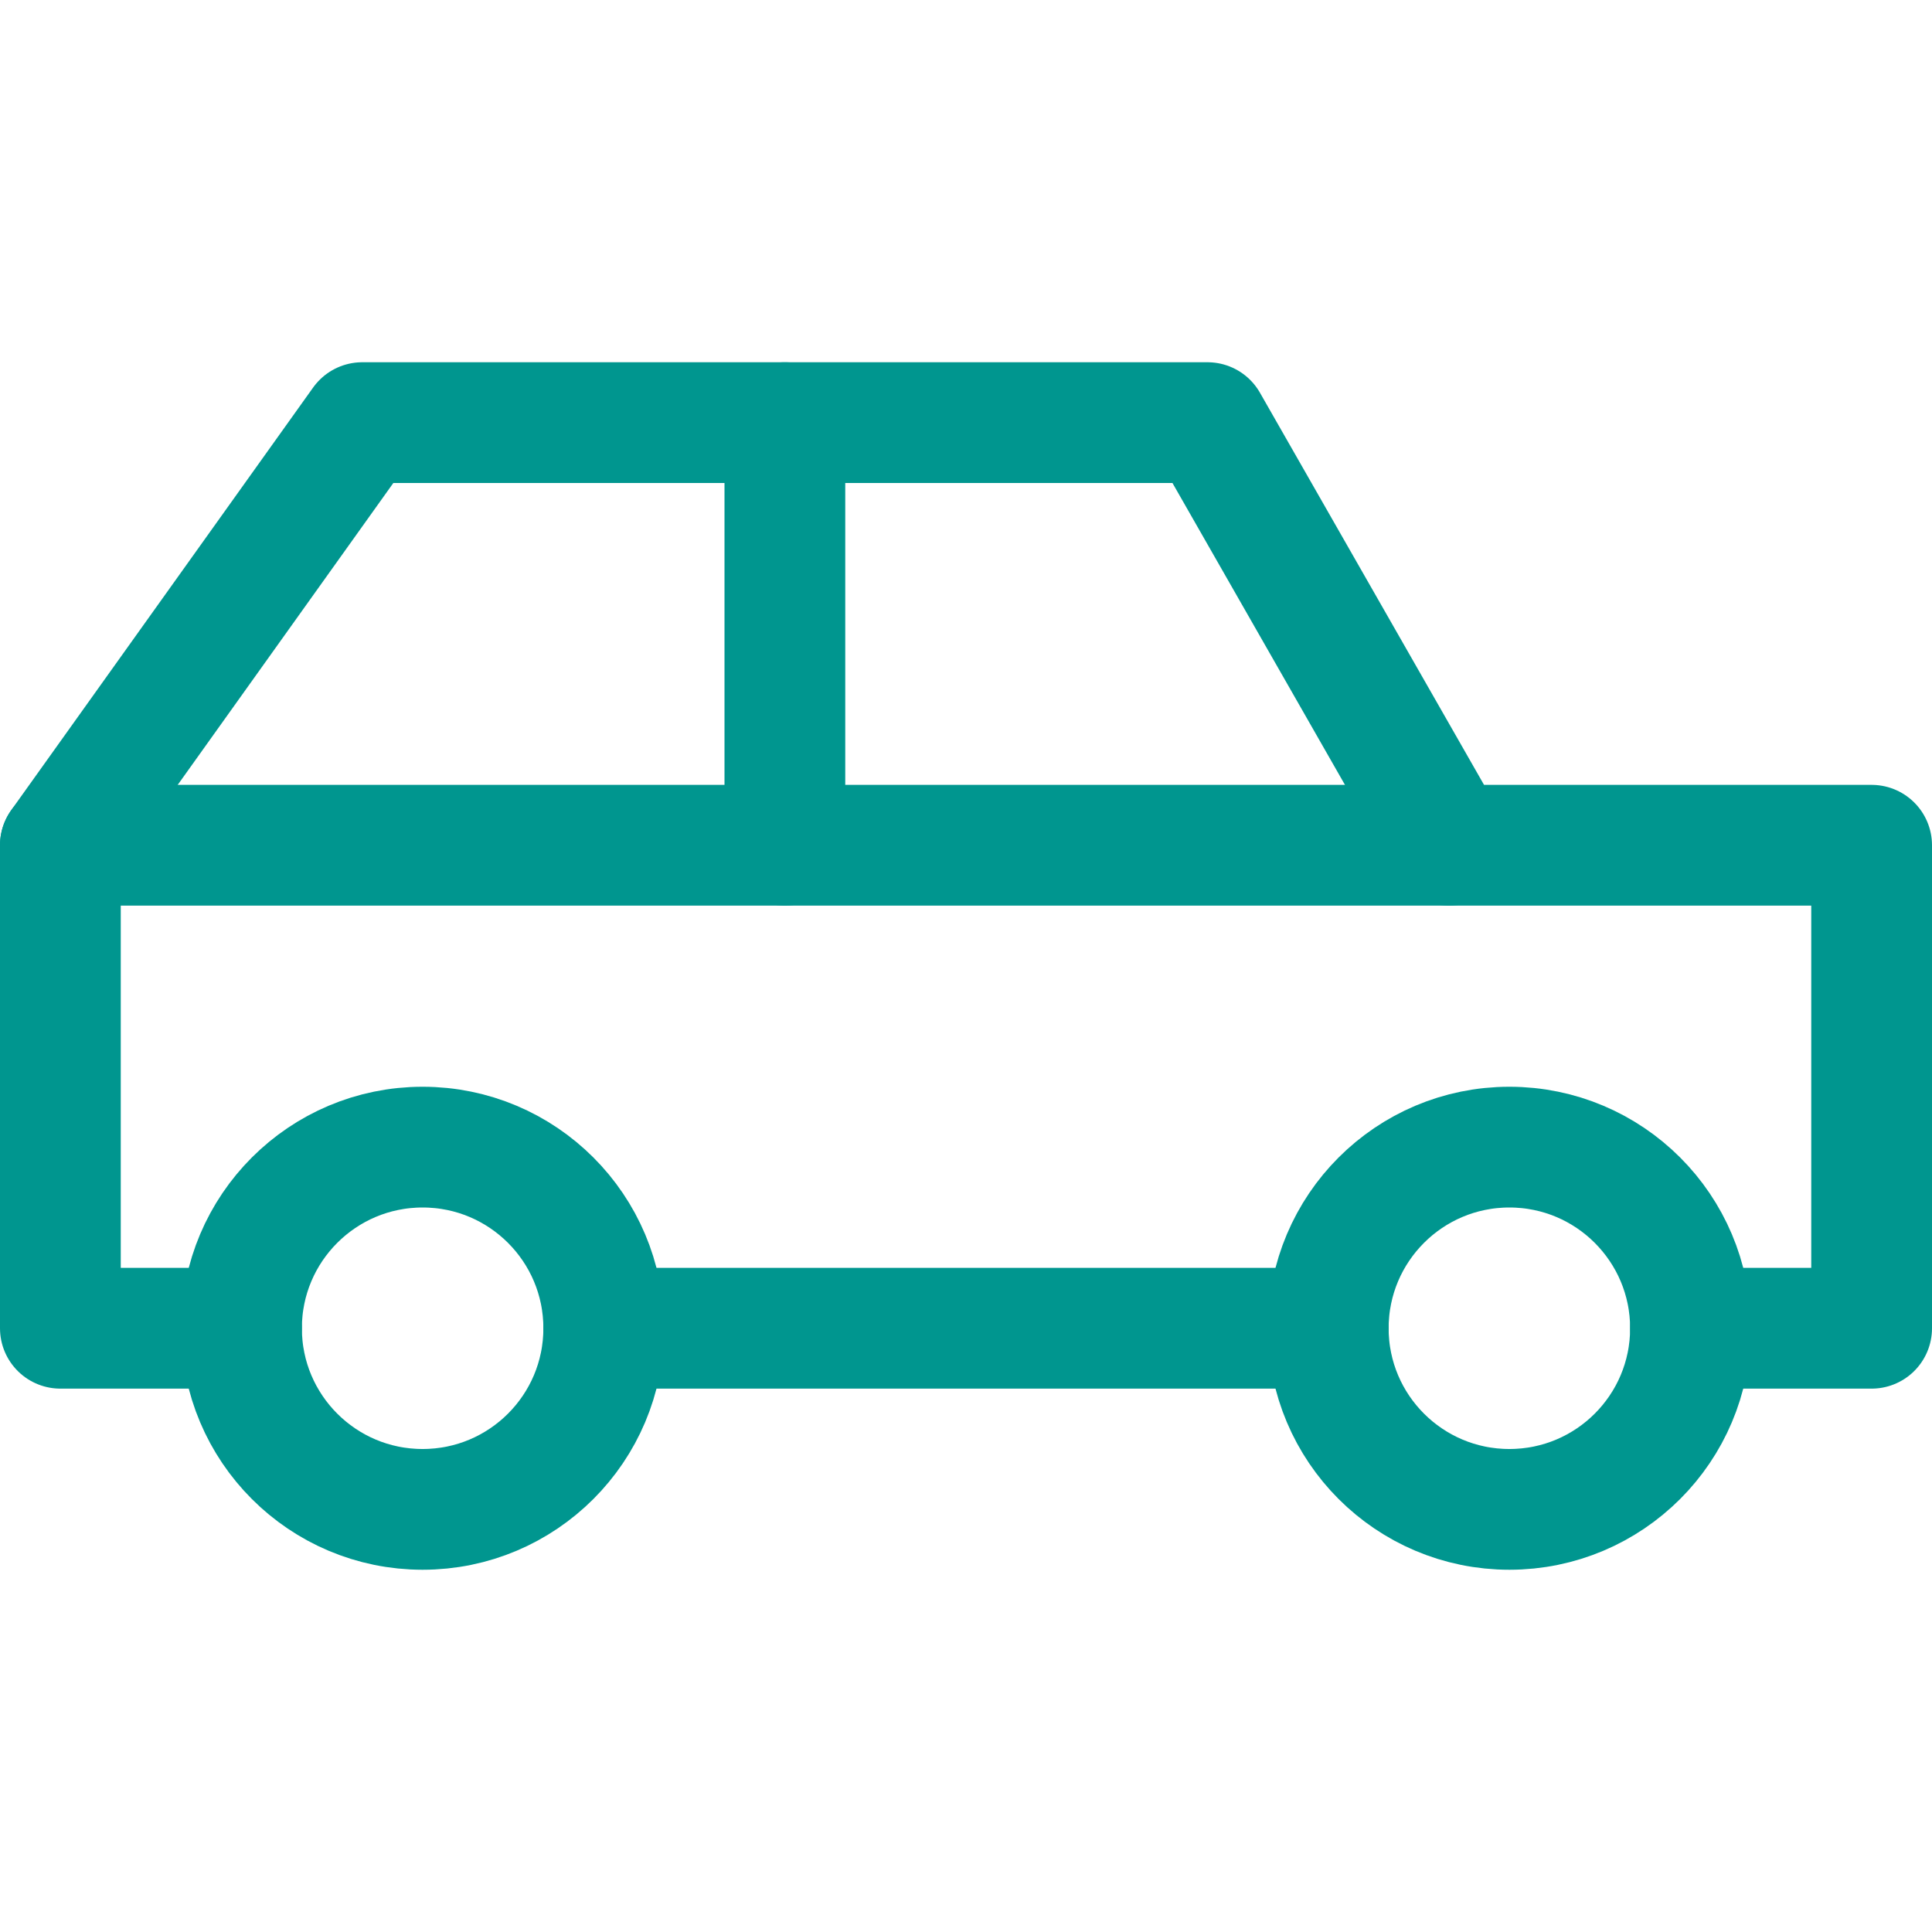 <?xml version="1.0" encoding="UTF-8"?>
<!-- Generator: Adobe Illustrator 25.1.0, SVG Export Plug-In . SVG Version: 6.00 Build 0)  -->
<svg xmlns="http://www.w3.org/2000/svg" xmlns:xlink="http://www.w3.org/1999/xlink" version="1.1" id="Layer_1" x="0px" y="0px" viewBox="0 0 32 32" style="enable-background:new 0 0 32 32;" xml:space="preserve">
<style type="text/css">
	.st0{fill:none;stroke:#002C77;stroke-width:2;stroke-linecap:round;stroke-linejoin:round;stroke-miterlimit:10;}
</style>
<g>
	<line class="st0" x1="22" y1="22" x2="10" y2="22" style="stroke: #00968f;"/>
	<polyline class="st0" points="4,22 1,22 1,14 6,7 20,7 24,14 31,14 31,22 28,22  " style="stroke: #00968f;"/>
	<circle class="st0" cx="7" cy="22" r="3" style="stroke: #00968f;"/>
	<circle class="st0" cx="25" cy="22" r="3" style="stroke: #00968f;"/>
	<line class="st0" x1="1" y1="14" x2="24" y2="14" style="stroke: #00968f;"/>
	<line class="st0" x1="13" y1="7" x2="13" y2="14" style="stroke: #00968f;"/>
</g>
</svg>
